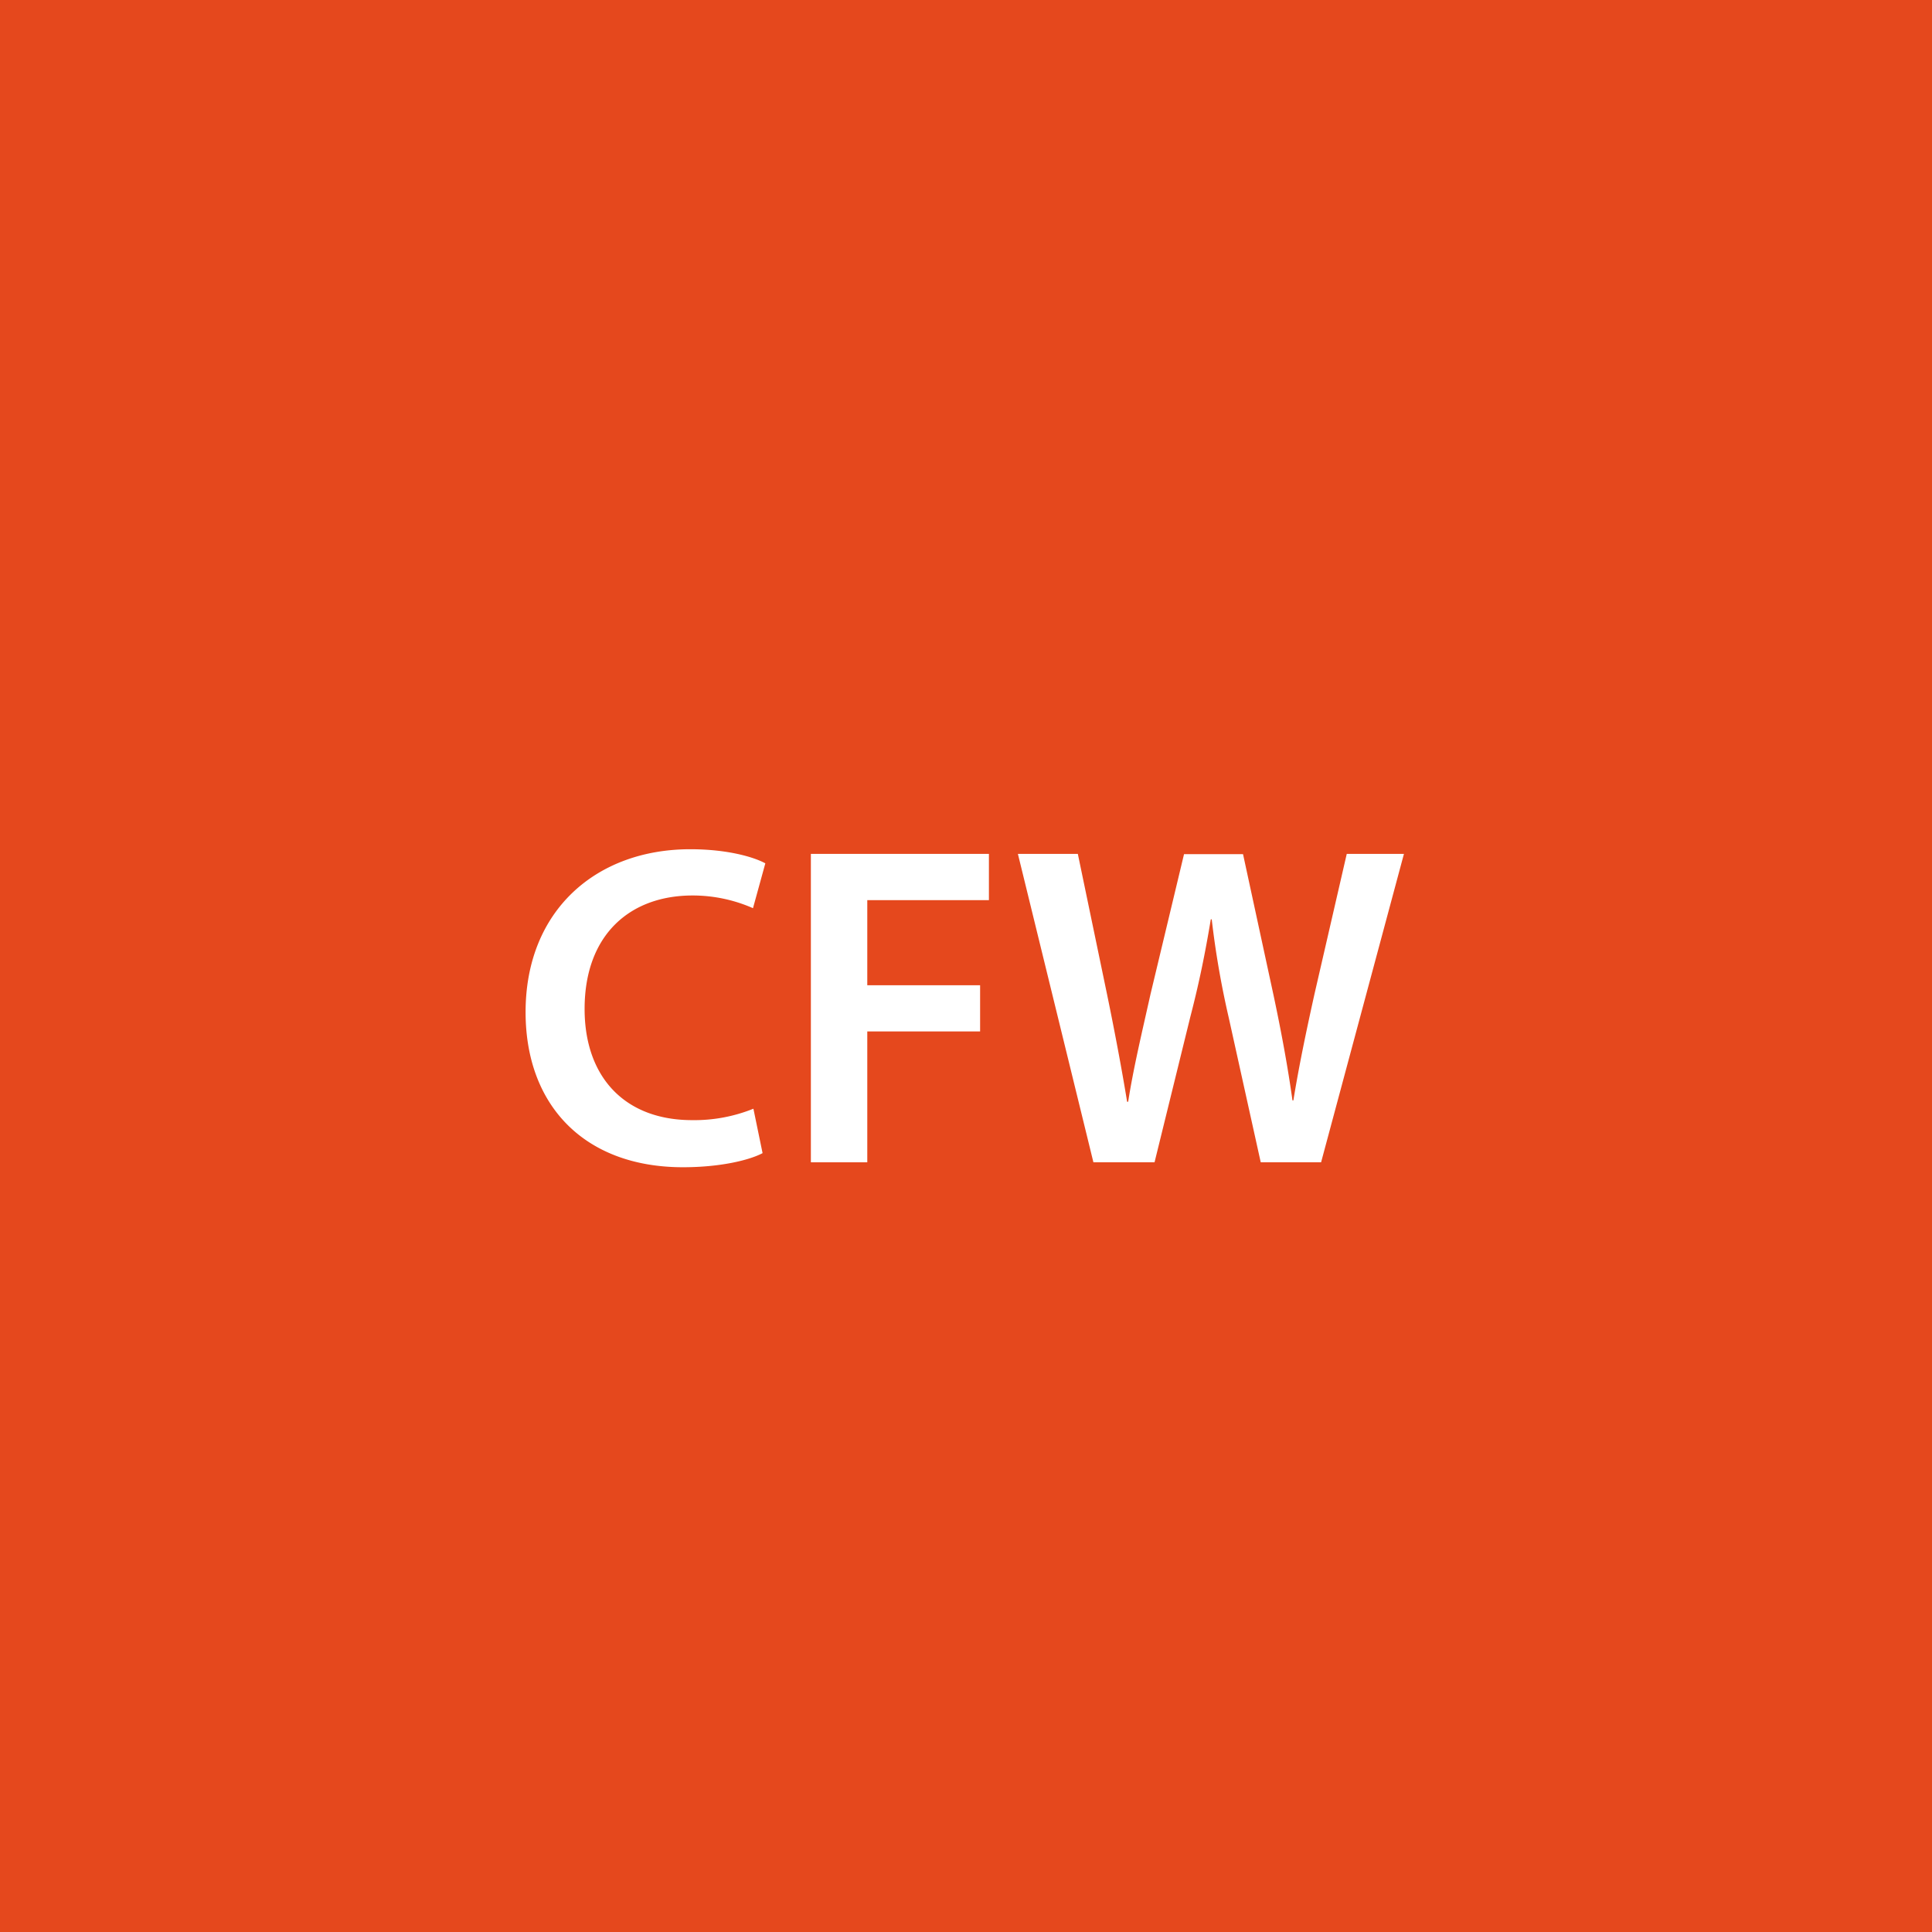 <svg xmlns="http://www.w3.org/2000/svg" viewBox="0 0 274 274"><defs><style>.a{fill:#e5481d;}.b{fill:#fff;}</style></defs><title>cfw</title><rect class="a" width="274" height="274"/><path class="b" d="M108.15,163.54c-1.88,1-6,2-11.29,2-13.89,0-22.32-8.69-22.32-22,0-14.4,10-23.1,23.36-23.1,5.25,0,9,1.1,10.64,2l-1.75,6.36A21.23,21.23,0,0,0,98.22,127c-8.89,0-15.31,5.58-15.31,16.09,0,9.61,5.64,15.77,15.25,15.77a22.37,22.37,0,0,0,8.69-1.62Z"/><path class="b" d="M115,121.1h25.25v6.56H123v12.07H139v6.55H123v18.56h-8Z"/><path class="b" d="M155.07,164.84,144.36,121.1h8.5L157,141c1.1,5.32,2.14,10.9,2.85,15.25H160c.71-4.61,1.95-9.8,3.18-15.31l4.74-19.8h8.37l4.35,20.12c1.1,5.19,2,10.06,2.66,14.8h.13c.78-4.81,1.82-9.8,3-15.12L191,121.1h8.11l-11.75,43.74h-8.56l-4.55-20.57a125.67,125.67,0,0,1-2.4-13.89h-.13c-.78,4.68-1.62,8.89-2.92,13.89l-5.06,20.57Z"/></svg>